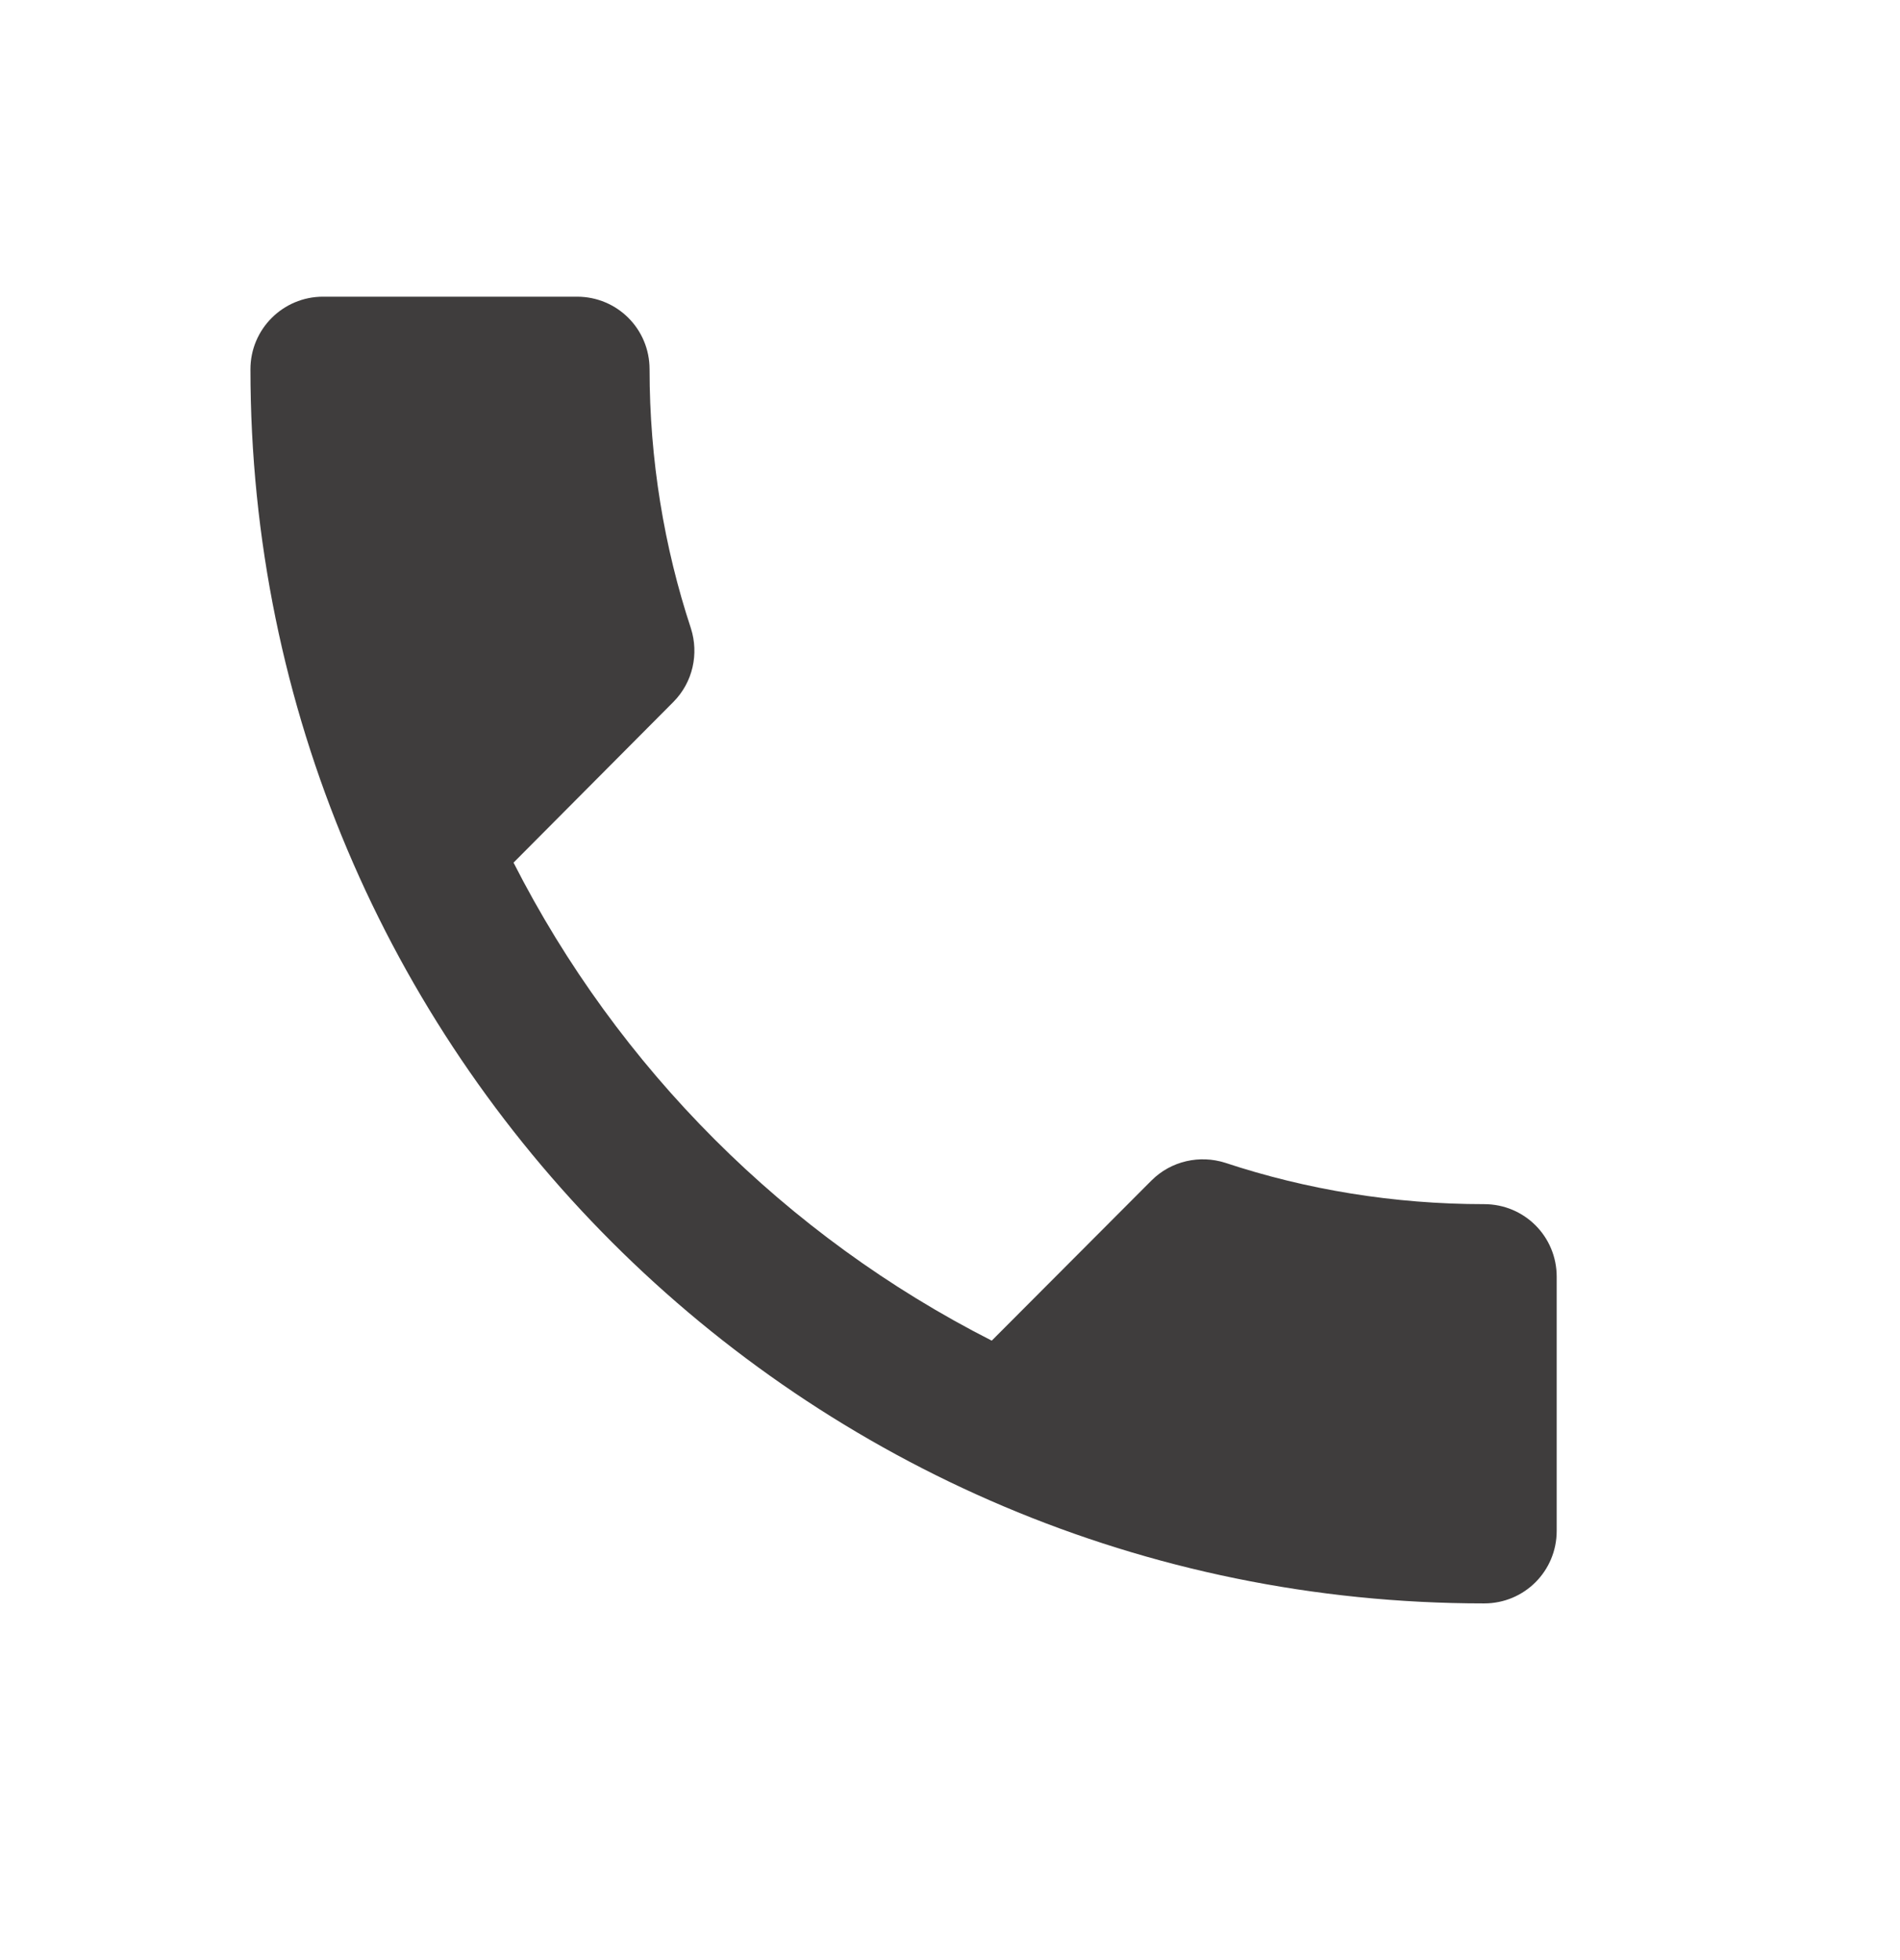 <?xml version="1.0" encoding="UTF-8"?> <svg xmlns="http://www.w3.org/2000/svg" width="32" height="33" viewBox="0 0 32 33" fill="none"> <g clip-path="url(#clip0_4_94)"> <path d="M8.649 14.523C10.409 17.981 13.238 20.811 16.703 22.571L19.392 19.876C19.728 19.54 20.211 19.442 20.633 19.576C22.001 20.029 23.474 20.273 24.996 20.273C25.674 20.273 26.218 20.817 26.218 21.495V25.773C26.218 26.451 25.674 26.995 24.996 26.995C13.519 26.995 4.218 17.694 4.218 6.217C4.218 5.539 4.768 4.995 5.44 4.995H9.718C10.396 4.995 10.94 5.539 10.94 6.217C10.94 7.739 11.185 9.212 11.637 10.581C11.771 11.002 11.674 11.485 11.338 11.821L8.649 14.523Z" fill="#3F3D3D"></path> </g> <defs> <clipPath id="clip0_4_94"> <rect width="31.635" height="31.635" fill="white" transform="translate(0 0.777)"></rect> </clipPath> </defs> </svg> 